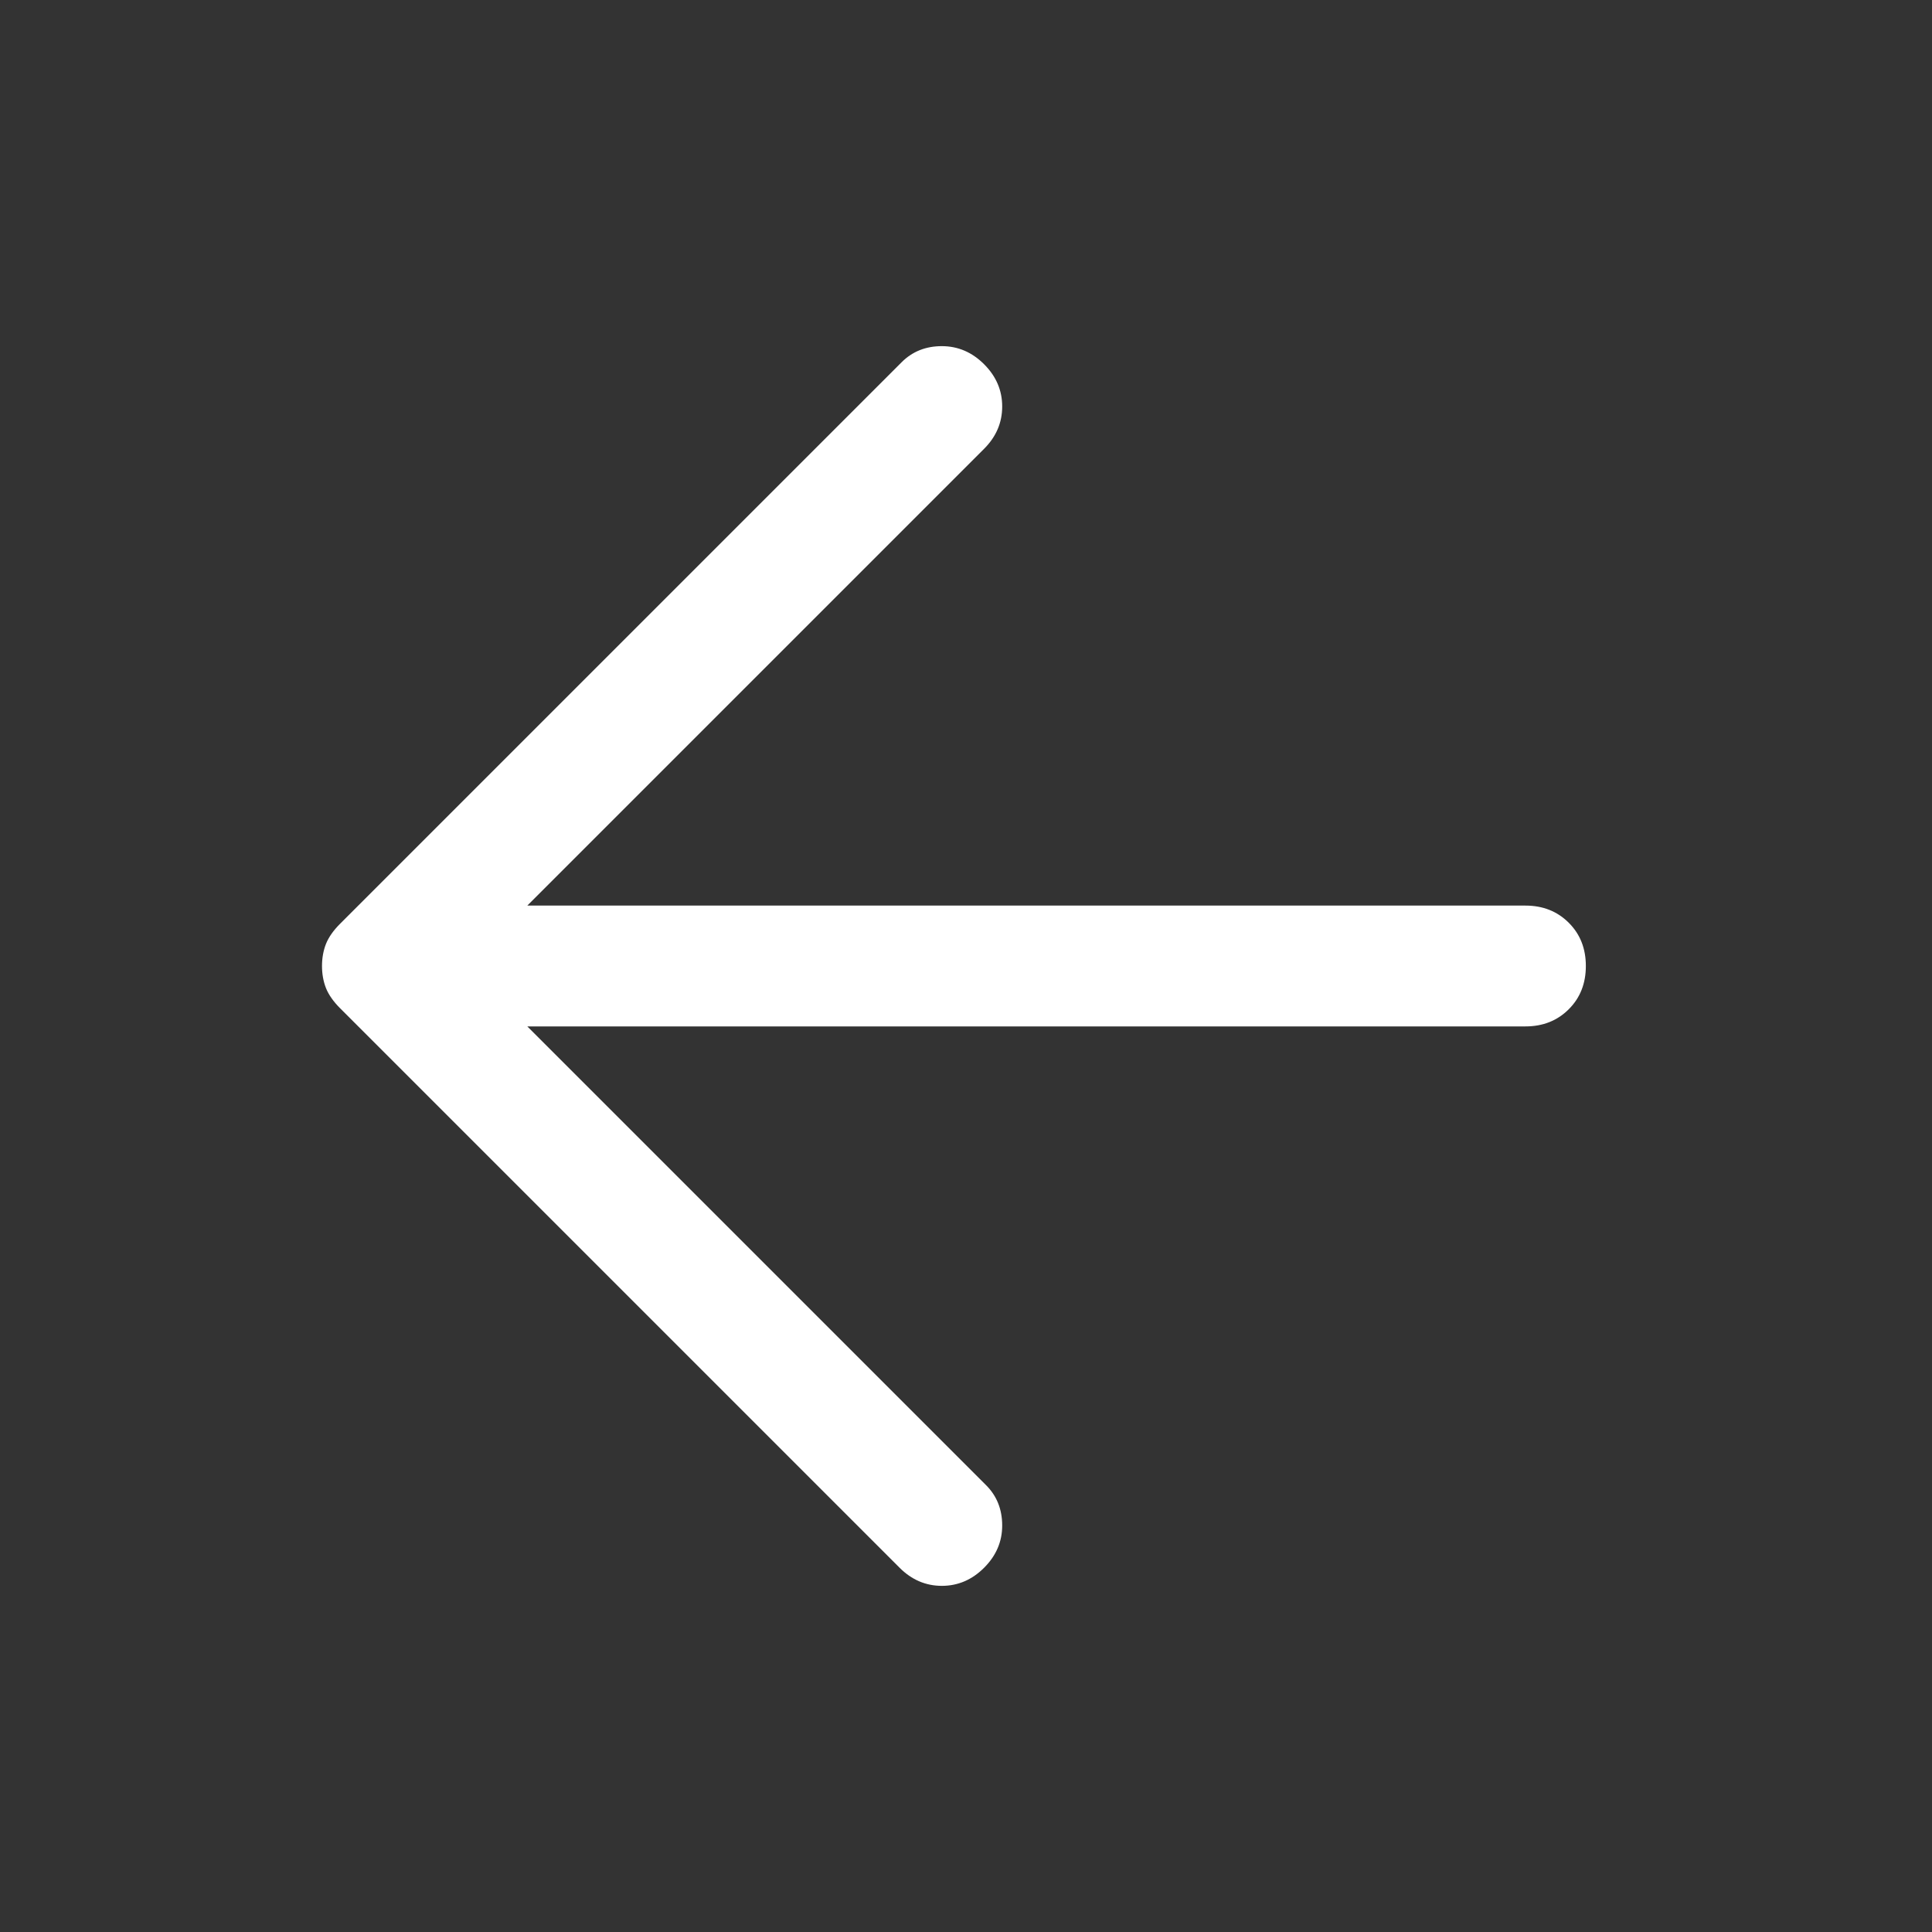 <svg xmlns="http://www.w3.org/2000/svg" width="30" height="30" viewBox="0 0 30 30" class="icon" fill="none">
    <rect x="0" y="0" width="30" height="30" fill="#333333" stroke="none"/>
    <path d="M13.969 24.344L5.281 15.656C5.177 15.552 5.104 15.448 5.062 15.344C5.021 15.24 5 15.125 5 15C5 14.875 5.021 14.76 5.062 14.656C5.104 14.552 5.177 14.448 5.281 14.344L14 5.625C14.167 5.458 14.375 5.375 14.625 5.375C14.875 5.375 15.094 5.469 15.281 5.656C15.469 5.844 15.562 6.062 15.562 6.312C15.562 6.562 15.469 6.781 15.281 6.969L8.188 14.062H23.688C23.958 14.062 24.182 14.151 24.359 14.328C24.537 14.505 24.625 14.729 24.625 15C24.625 15.271 24.537 15.495 24.359 15.672C24.182 15.849 23.958 15.938 23.688 15.938H8.188L15.312 23.062C15.479 23.229 15.562 23.438 15.562 23.688C15.562 23.938 15.469 24.156 15.281 24.344C15.094 24.531 14.875 24.625 14.625 24.625C14.375 24.625 14.156 24.531 13.969 24.344Z" fill="white"/>
</svg>